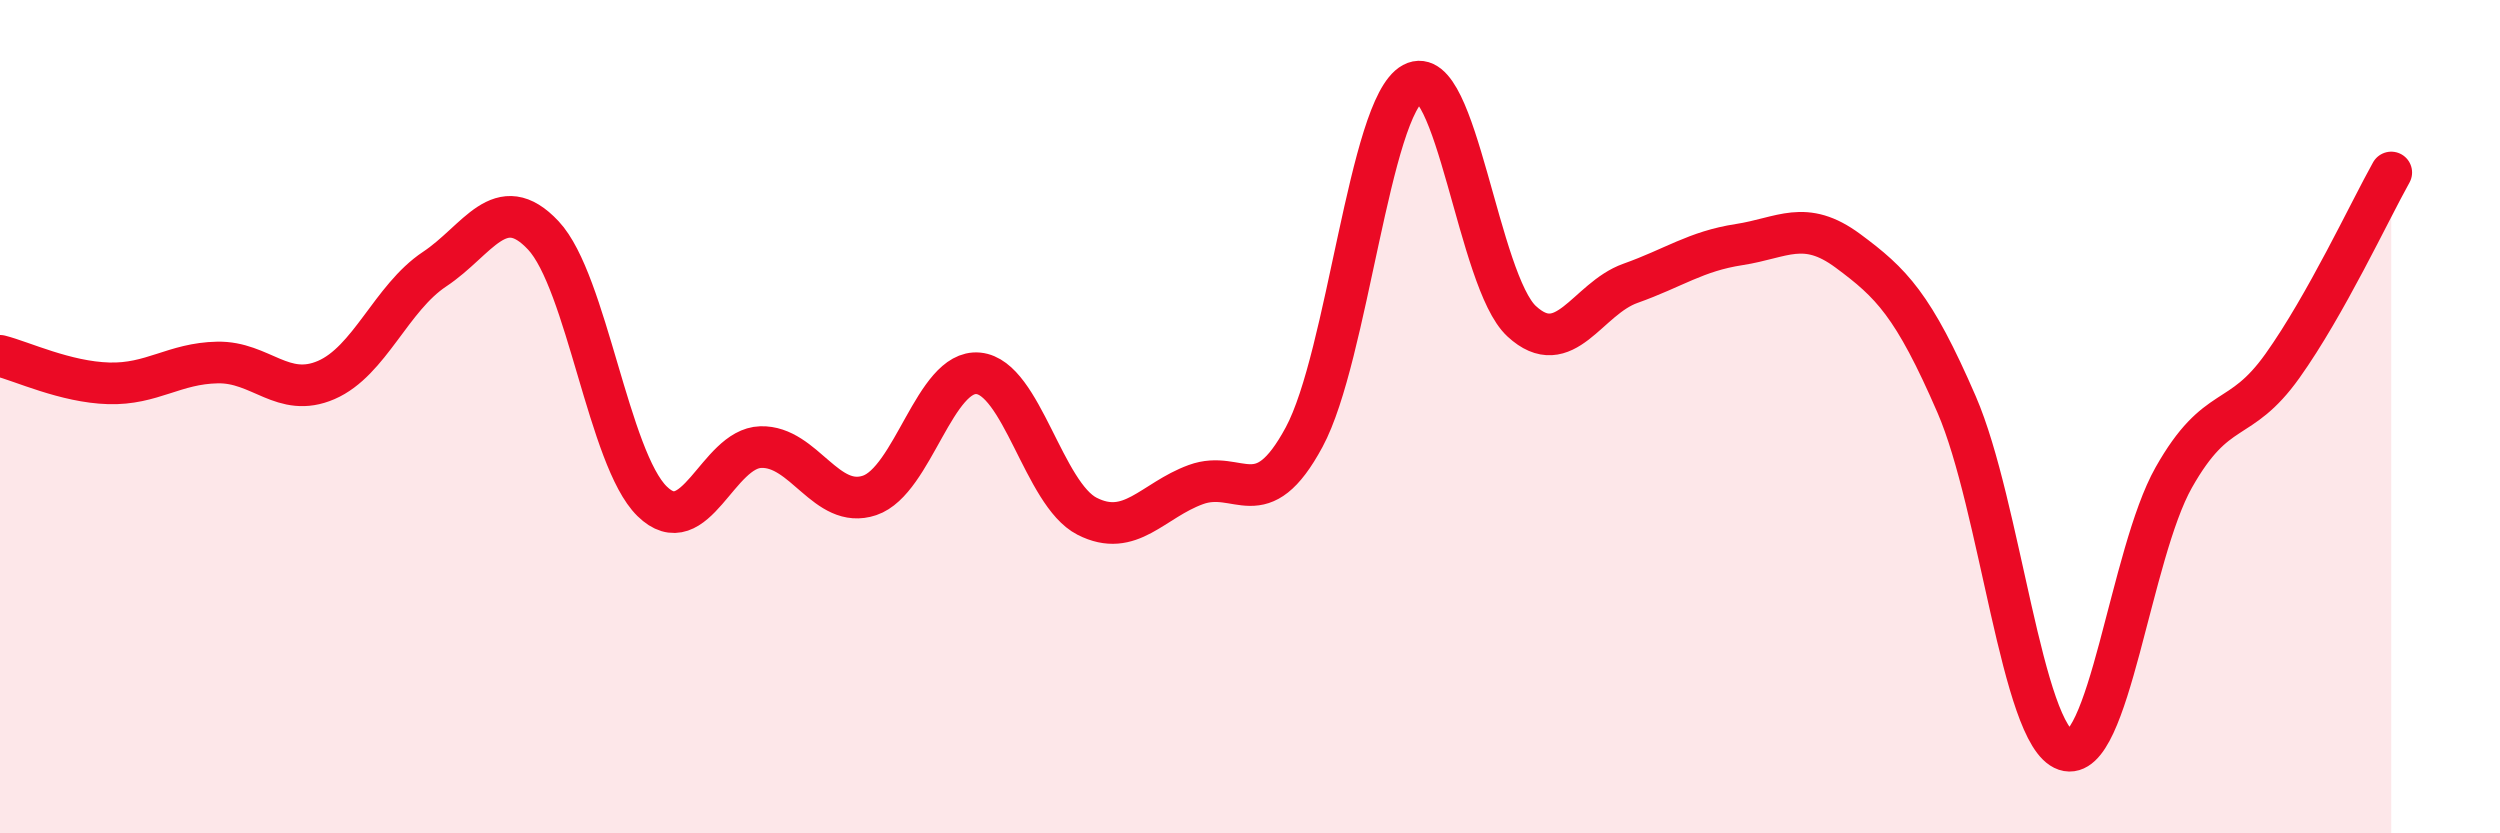 
    <svg width="60" height="20" viewBox="0 0 60 20" xmlns="http://www.w3.org/2000/svg">
      <path
        d="M 0,8.54 C 0.52,8.67 1.57,9.17 2.61,9.2 C 3.65,9.23 4.18,8.72 5.22,8.7 C 6.26,8.68 6.79,9.57 7.83,9.12 C 8.87,8.67 9.39,7.15 10.43,6.46 C 11.47,5.77 12,4.54 13.04,5.65 C 14.08,6.76 14.61,11.01 15.65,12.03 C 16.69,13.05 17.22,10.76 18.26,10.73 C 19.3,10.7 19.83,12.24 20.87,11.89 C 21.91,11.54 22.44,8.86 23.48,8.96 C 24.52,9.06 25.05,11.86 26.09,12.39 C 27.13,12.92 27.66,12.01 28.7,11.63 C 29.74,11.25 30.26,12.42 31.3,10.49 C 32.34,8.56 32.87,2.56 33.91,2 C 34.95,1.44 35.48,6.75 36.52,7.71 C 37.56,8.67 38.09,7.17 39.13,6.8 C 40.17,6.43 40.7,6.03 41.74,5.87 C 42.78,5.71 43.31,5.25 44.35,6.02 C 45.39,6.79 45.92,7.31 46.96,9.71 C 48,12.11 48.53,17.65 49.57,18 C 50.61,18.35 51.13,13.3 52.17,11.46 C 53.21,9.62 53.74,10.24 54.78,8.78 C 55.82,7.32 56.87,5.07 57.39,4.14L57.39 20L0 20Z"
        fill="#EB0A25"
        opacity="0.1"
        stroke-linecap="round"
        stroke-linejoin="round"
      />
      <path
        d="M 0,8.54 C 0.52,8.67 1.57,9.17 2.61,9.2 C 3.65,9.23 4.18,8.72 5.22,8.7 C 6.26,8.68 6.79,9.57 7.83,9.12 C 8.87,8.67 9.39,7.15 10.43,6.46 C 11.47,5.77 12,4.54 13.04,5.65 C 14.08,6.76 14.61,11.01 15.65,12.03 C 16.69,13.05 17.22,10.76 18.26,10.73 C 19.3,10.7 19.83,12.24 20.87,11.89 C 21.91,11.54 22.44,8.86 23.48,8.96 C 24.52,9.06 25.05,11.86 26.09,12.39 C 27.13,12.92 27.66,12.01 28.7,11.63 C 29.74,11.25 30.26,12.42 31.3,10.49 C 32.34,8.56 32.87,2.56 33.91,2 C 34.95,1.44 35.48,6.75 36.52,7.71 C 37.56,8.67 38.09,7.17 39.13,6.8 C 40.17,6.43 40.7,6.03 41.74,5.87 C 42.78,5.71 43.31,5.25 44.35,6.02 C 45.39,6.79 45.92,7.31 46.96,9.71 C 48,12.11 48.53,17.65 49.57,18 C 50.61,18.35 51.13,13.3 52.17,11.46 C 53.21,9.62 53.74,10.24 54.78,8.78 C 55.82,7.32 56.87,5.07 57.39,4.14"
        stroke="#EB0A25"
        stroke-width="1"
        fill="none"
        stroke-linecap="round"
        stroke-linejoin="round"
      />
    </svg>
  